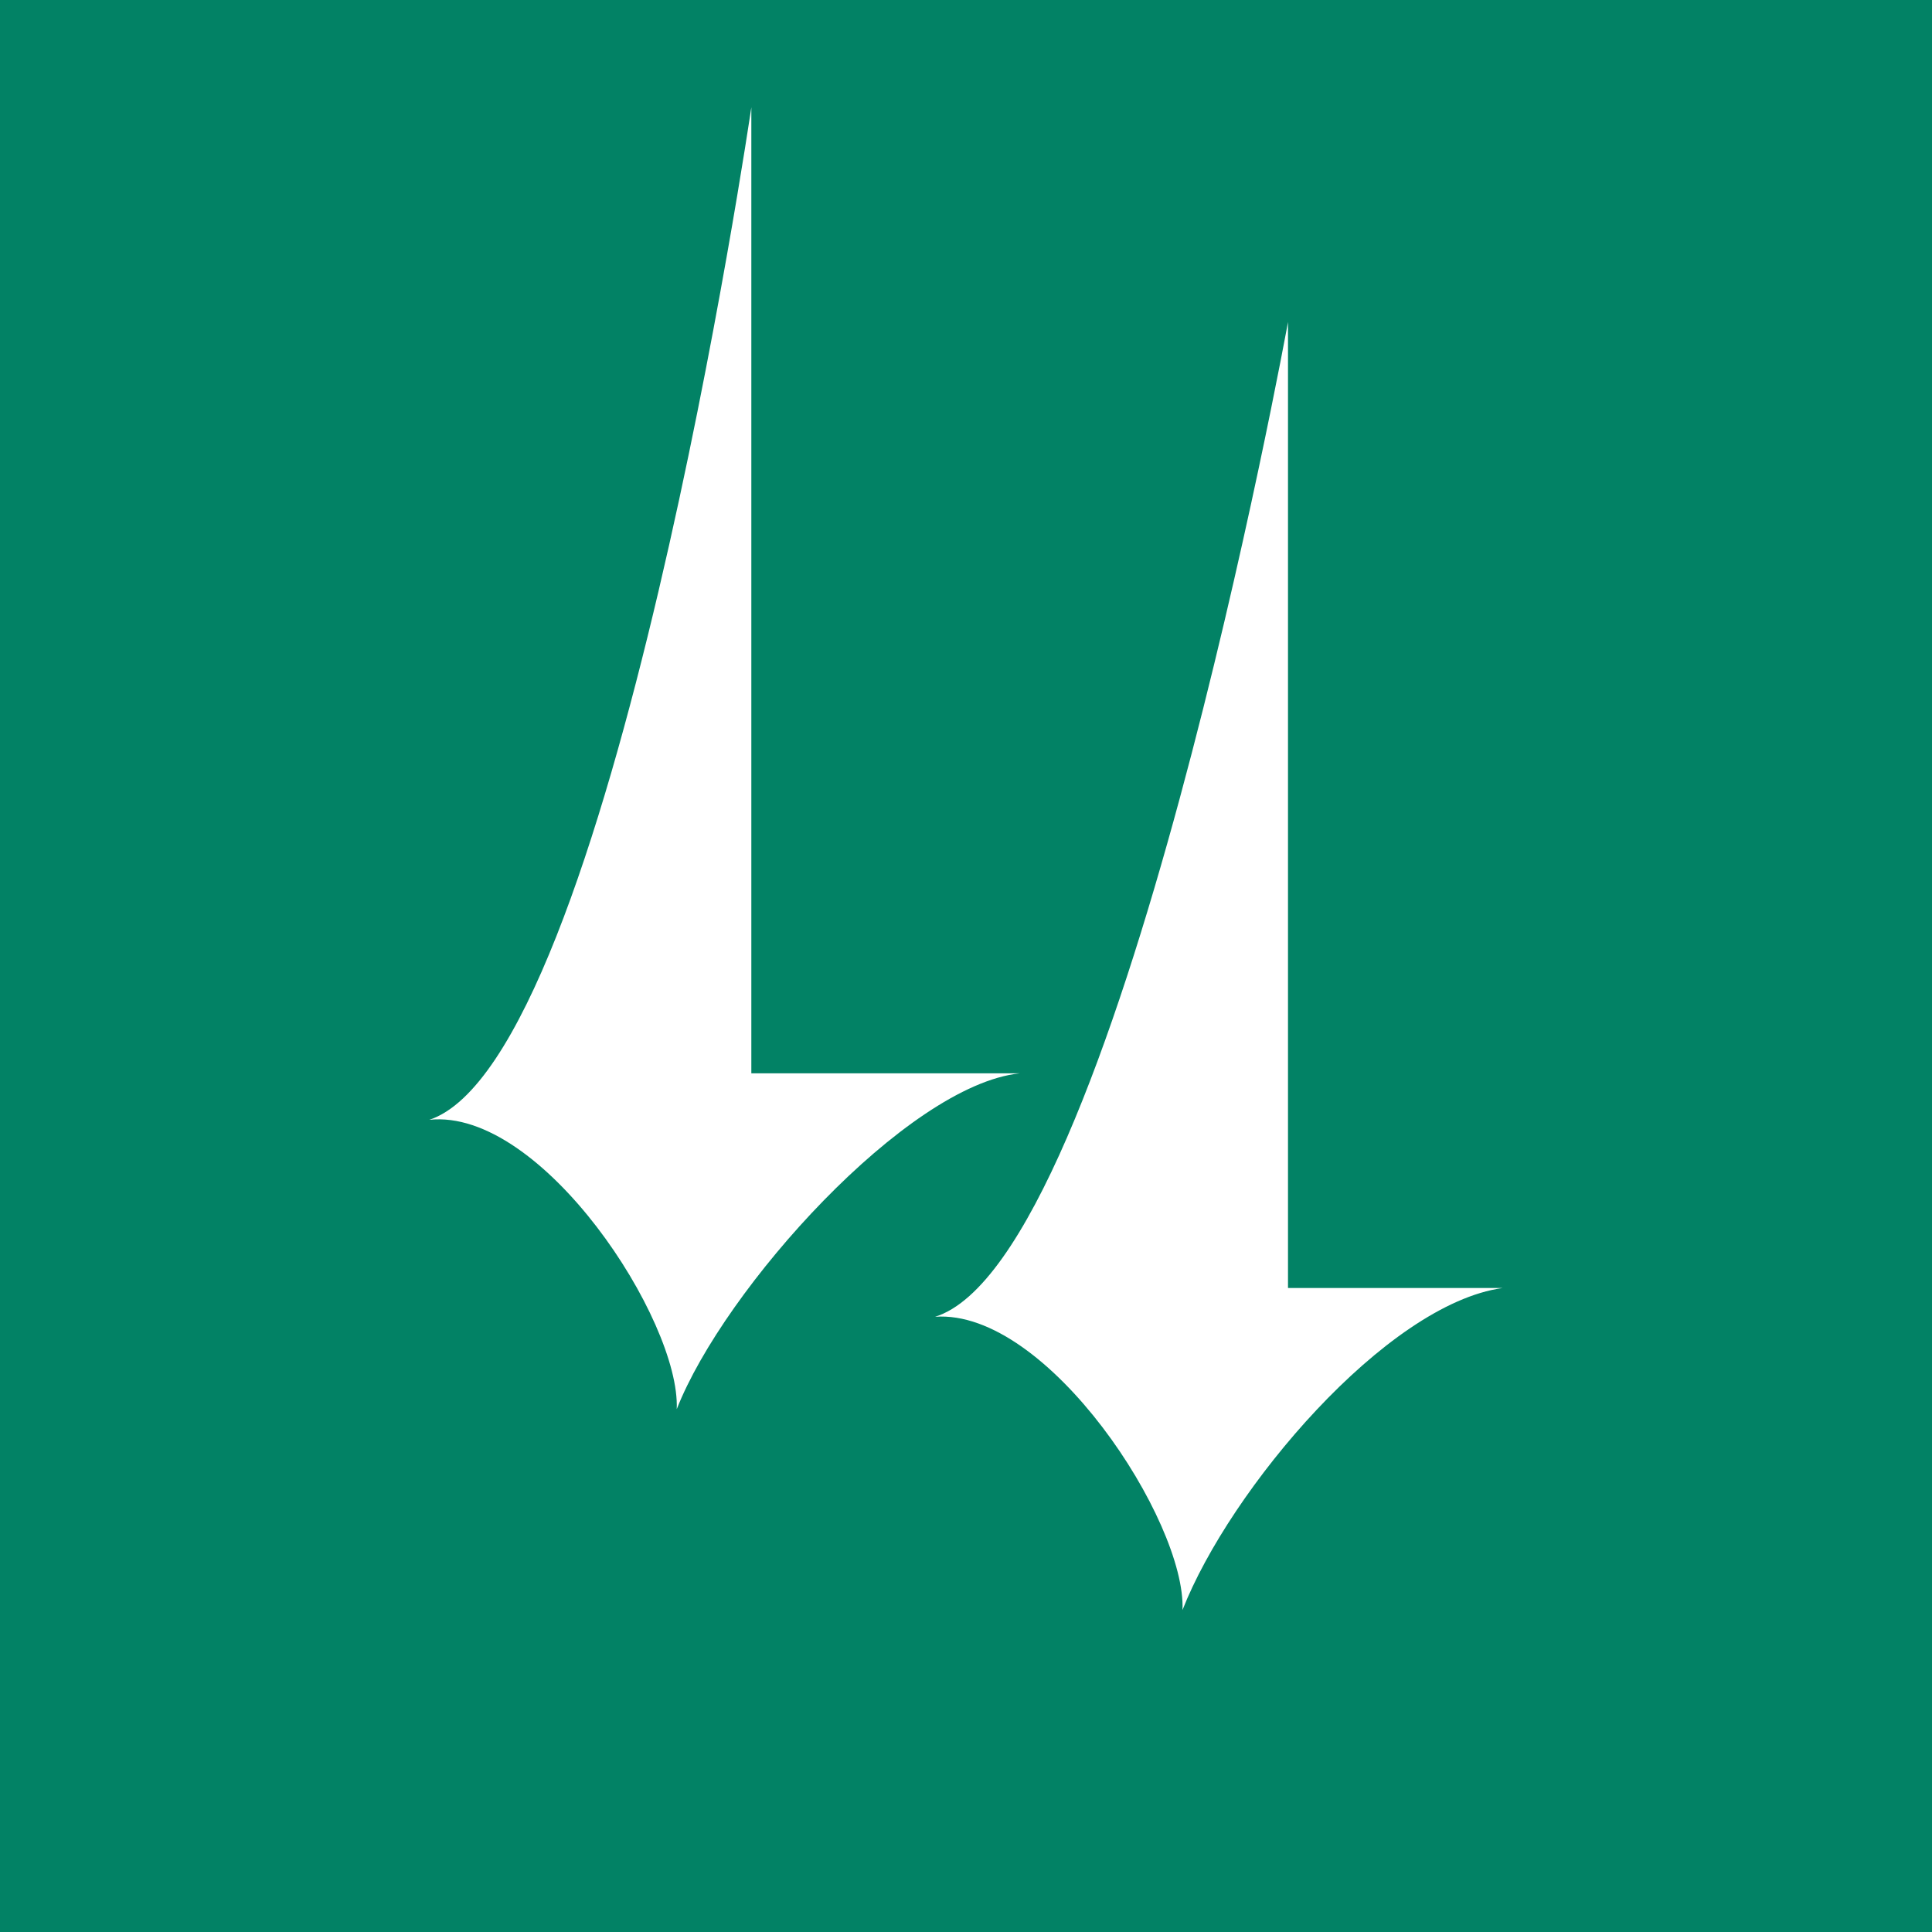 <!-- by TradingView --><svg width="18" height="18" xmlns="http://www.w3.org/2000/svg"><path fill="#028265" d="M0 0h18v18H0z"/><path d="M7 1s-1.305 8.872-3 9.433c1.05-.112 2.34 1.872 2.305 2.696.44-1.123 2.144-3.017 3.195-3.129H7V1zm5 2s-1.593 8.743-3.288 9.268c1.05-.075 2.34 1.909 2.305 2.732.44-1.123 1.898-2.85 2.983-3h-2V3z" fill="#fff"/></svg>